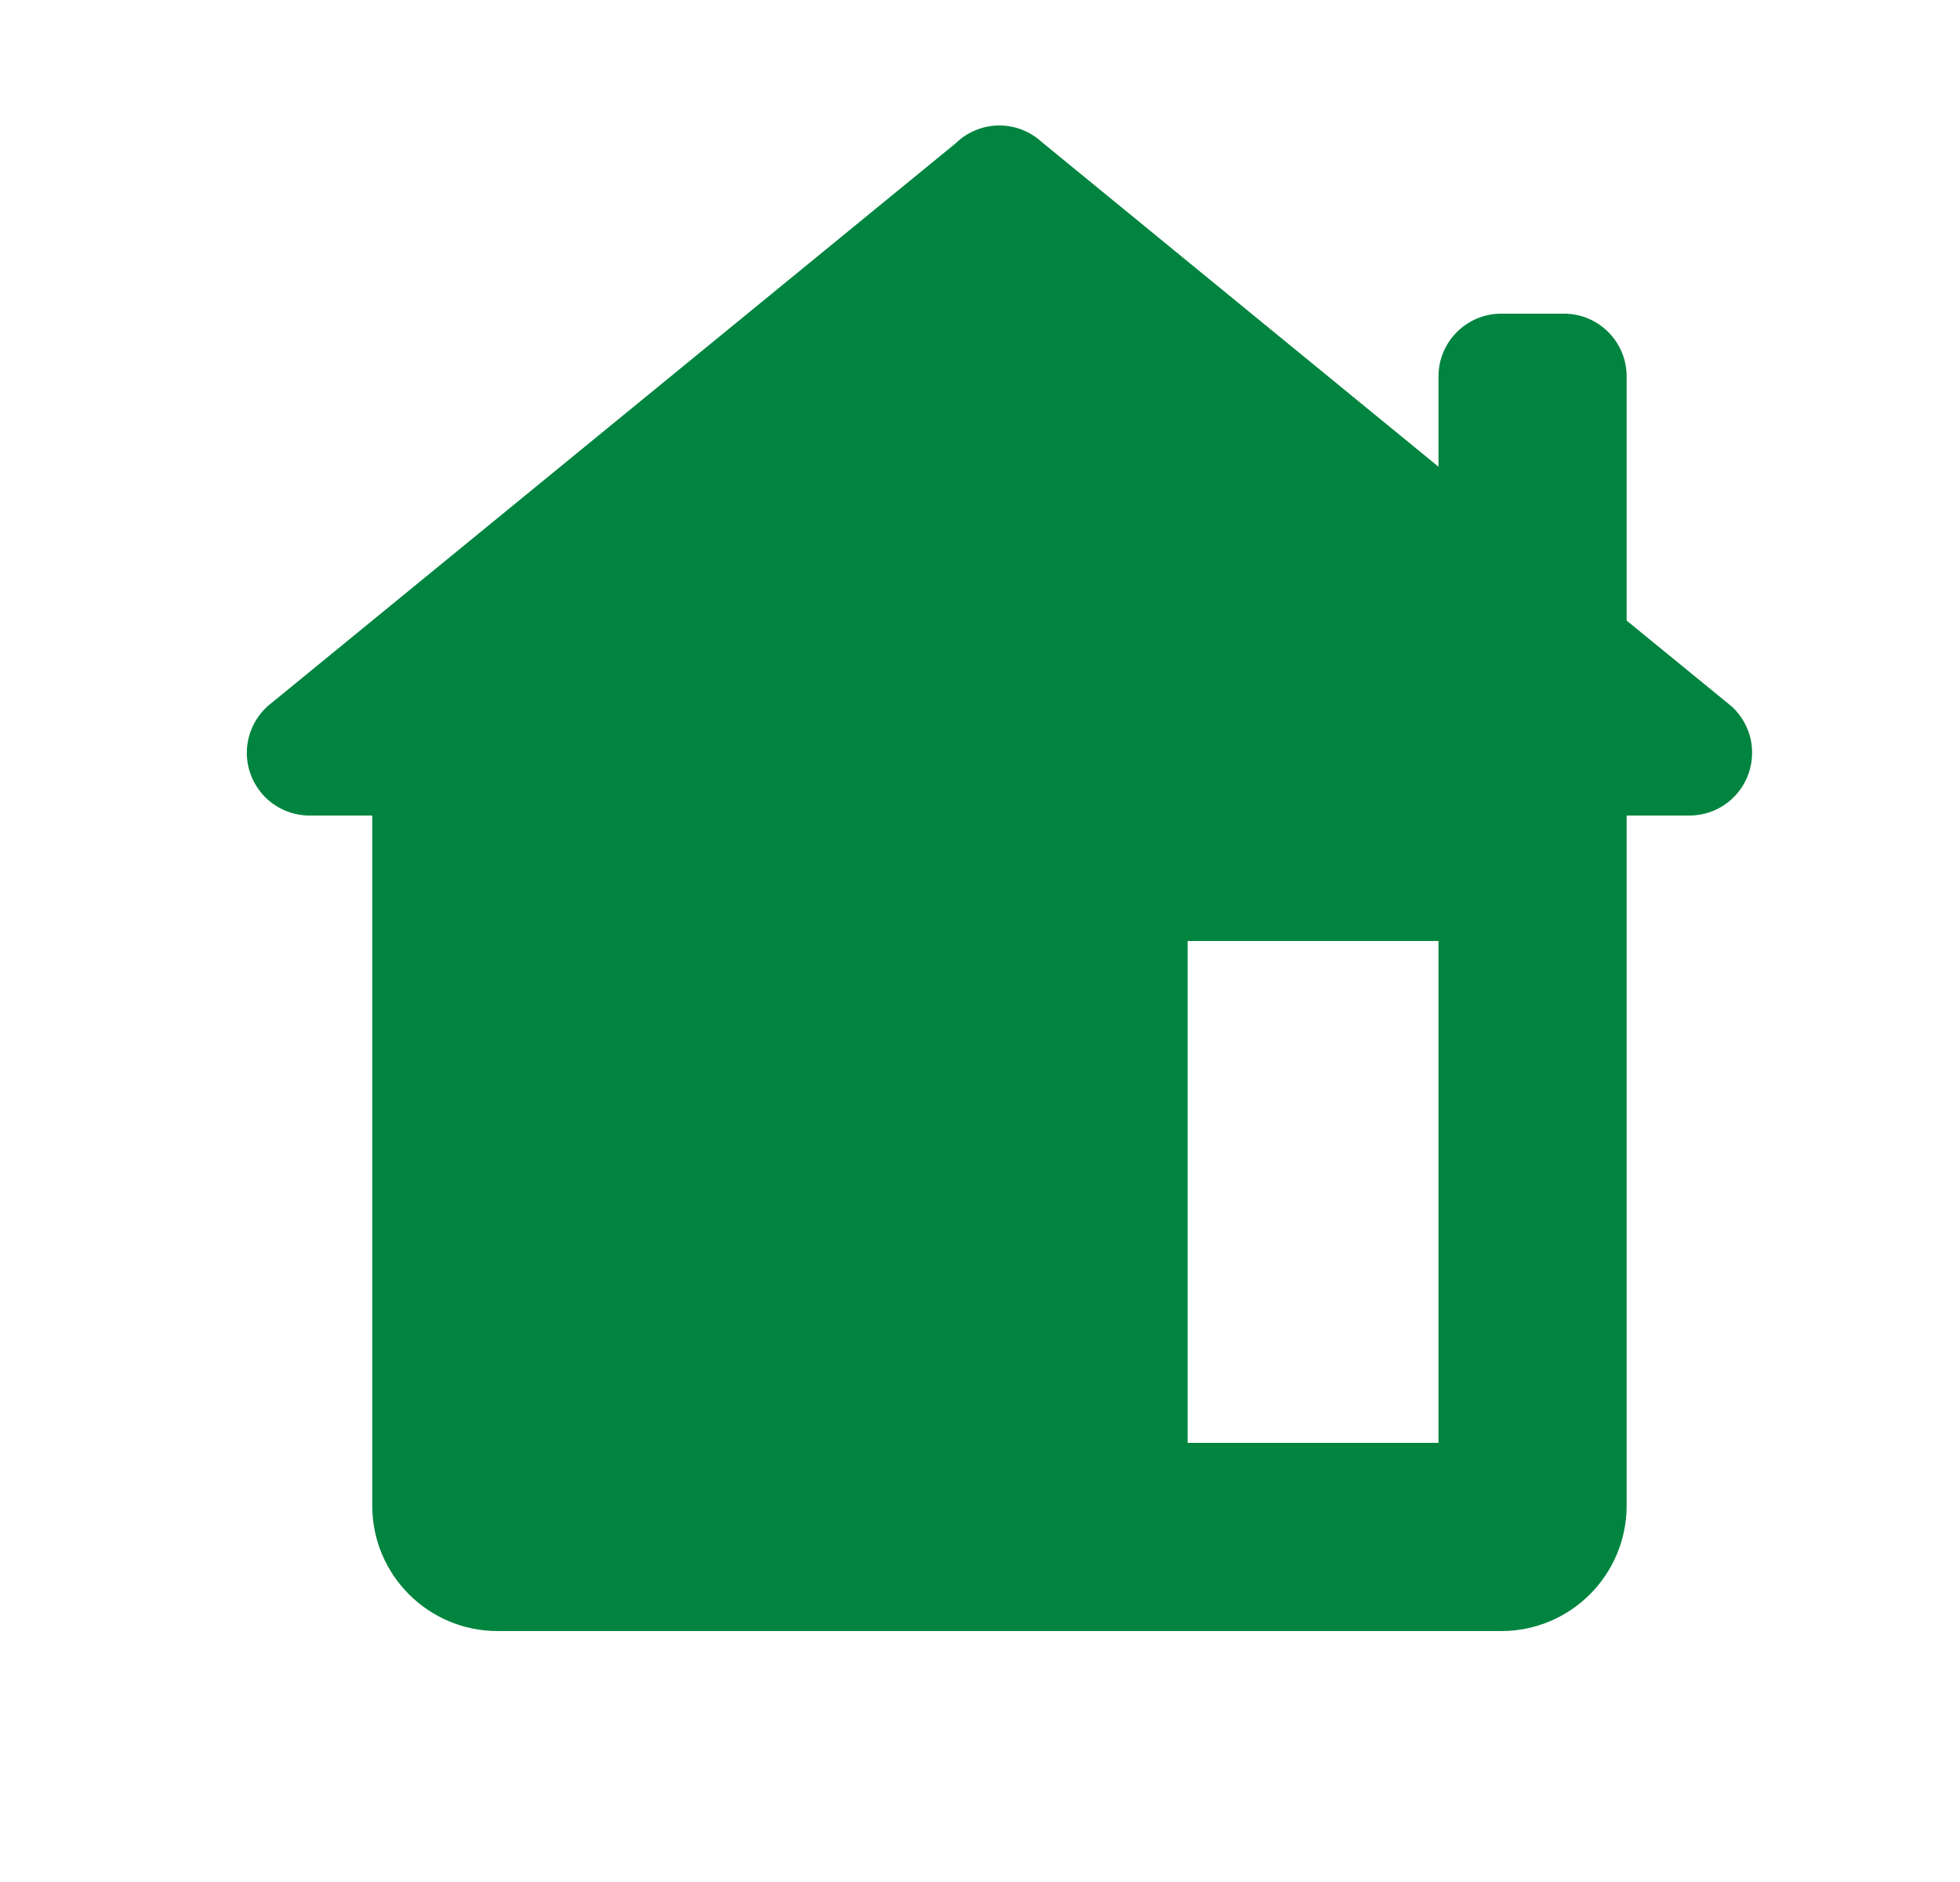 <svg width="25" height="24" viewBox="0 0 25 24" fill="none" xmlns="http://www.w3.org/2000/svg">
<path d="M12.748 1.6C12.539 1.6 12.338 1.682 12.189 1.828L3.462 8.966C3.452 8.973 3.443 8.981 3.433 8.989L3.403 9.014V9.016C3.323 9.09 3.259 9.181 3.215 9.281C3.171 9.382 3.149 9.49 3.148 9.6C3.148 9.812 3.233 10.016 3.383 10.166C3.533 10.316 3.736 10.4 3.948 10.4H4.748V19.2C4.748 20.084 5.464 20.8 6.348 20.8H19.148C20.032 20.8 20.748 20.084 20.748 19.2V10.4H21.548C21.761 10.4 21.964 10.316 22.114 10.166C22.264 10.016 22.348 9.812 22.348 9.6C22.349 9.49 22.326 9.381 22.282 9.281C22.238 9.18 22.174 9.089 22.094 9.014L22.081 9.005C22.064 8.989 22.046 8.974 22.027 8.959L20.748 7.914V4.8C20.748 4.359 20.39 4 19.948 4H19.148C18.707 4 18.348 4.359 18.348 4.8V5.952L13.291 1.814C13.143 1.677 12.95 1.601 12.748 1.6ZM15.148 12H18.348V18.4H15.148V12Z" fill="#00843F"/>
</svg>

